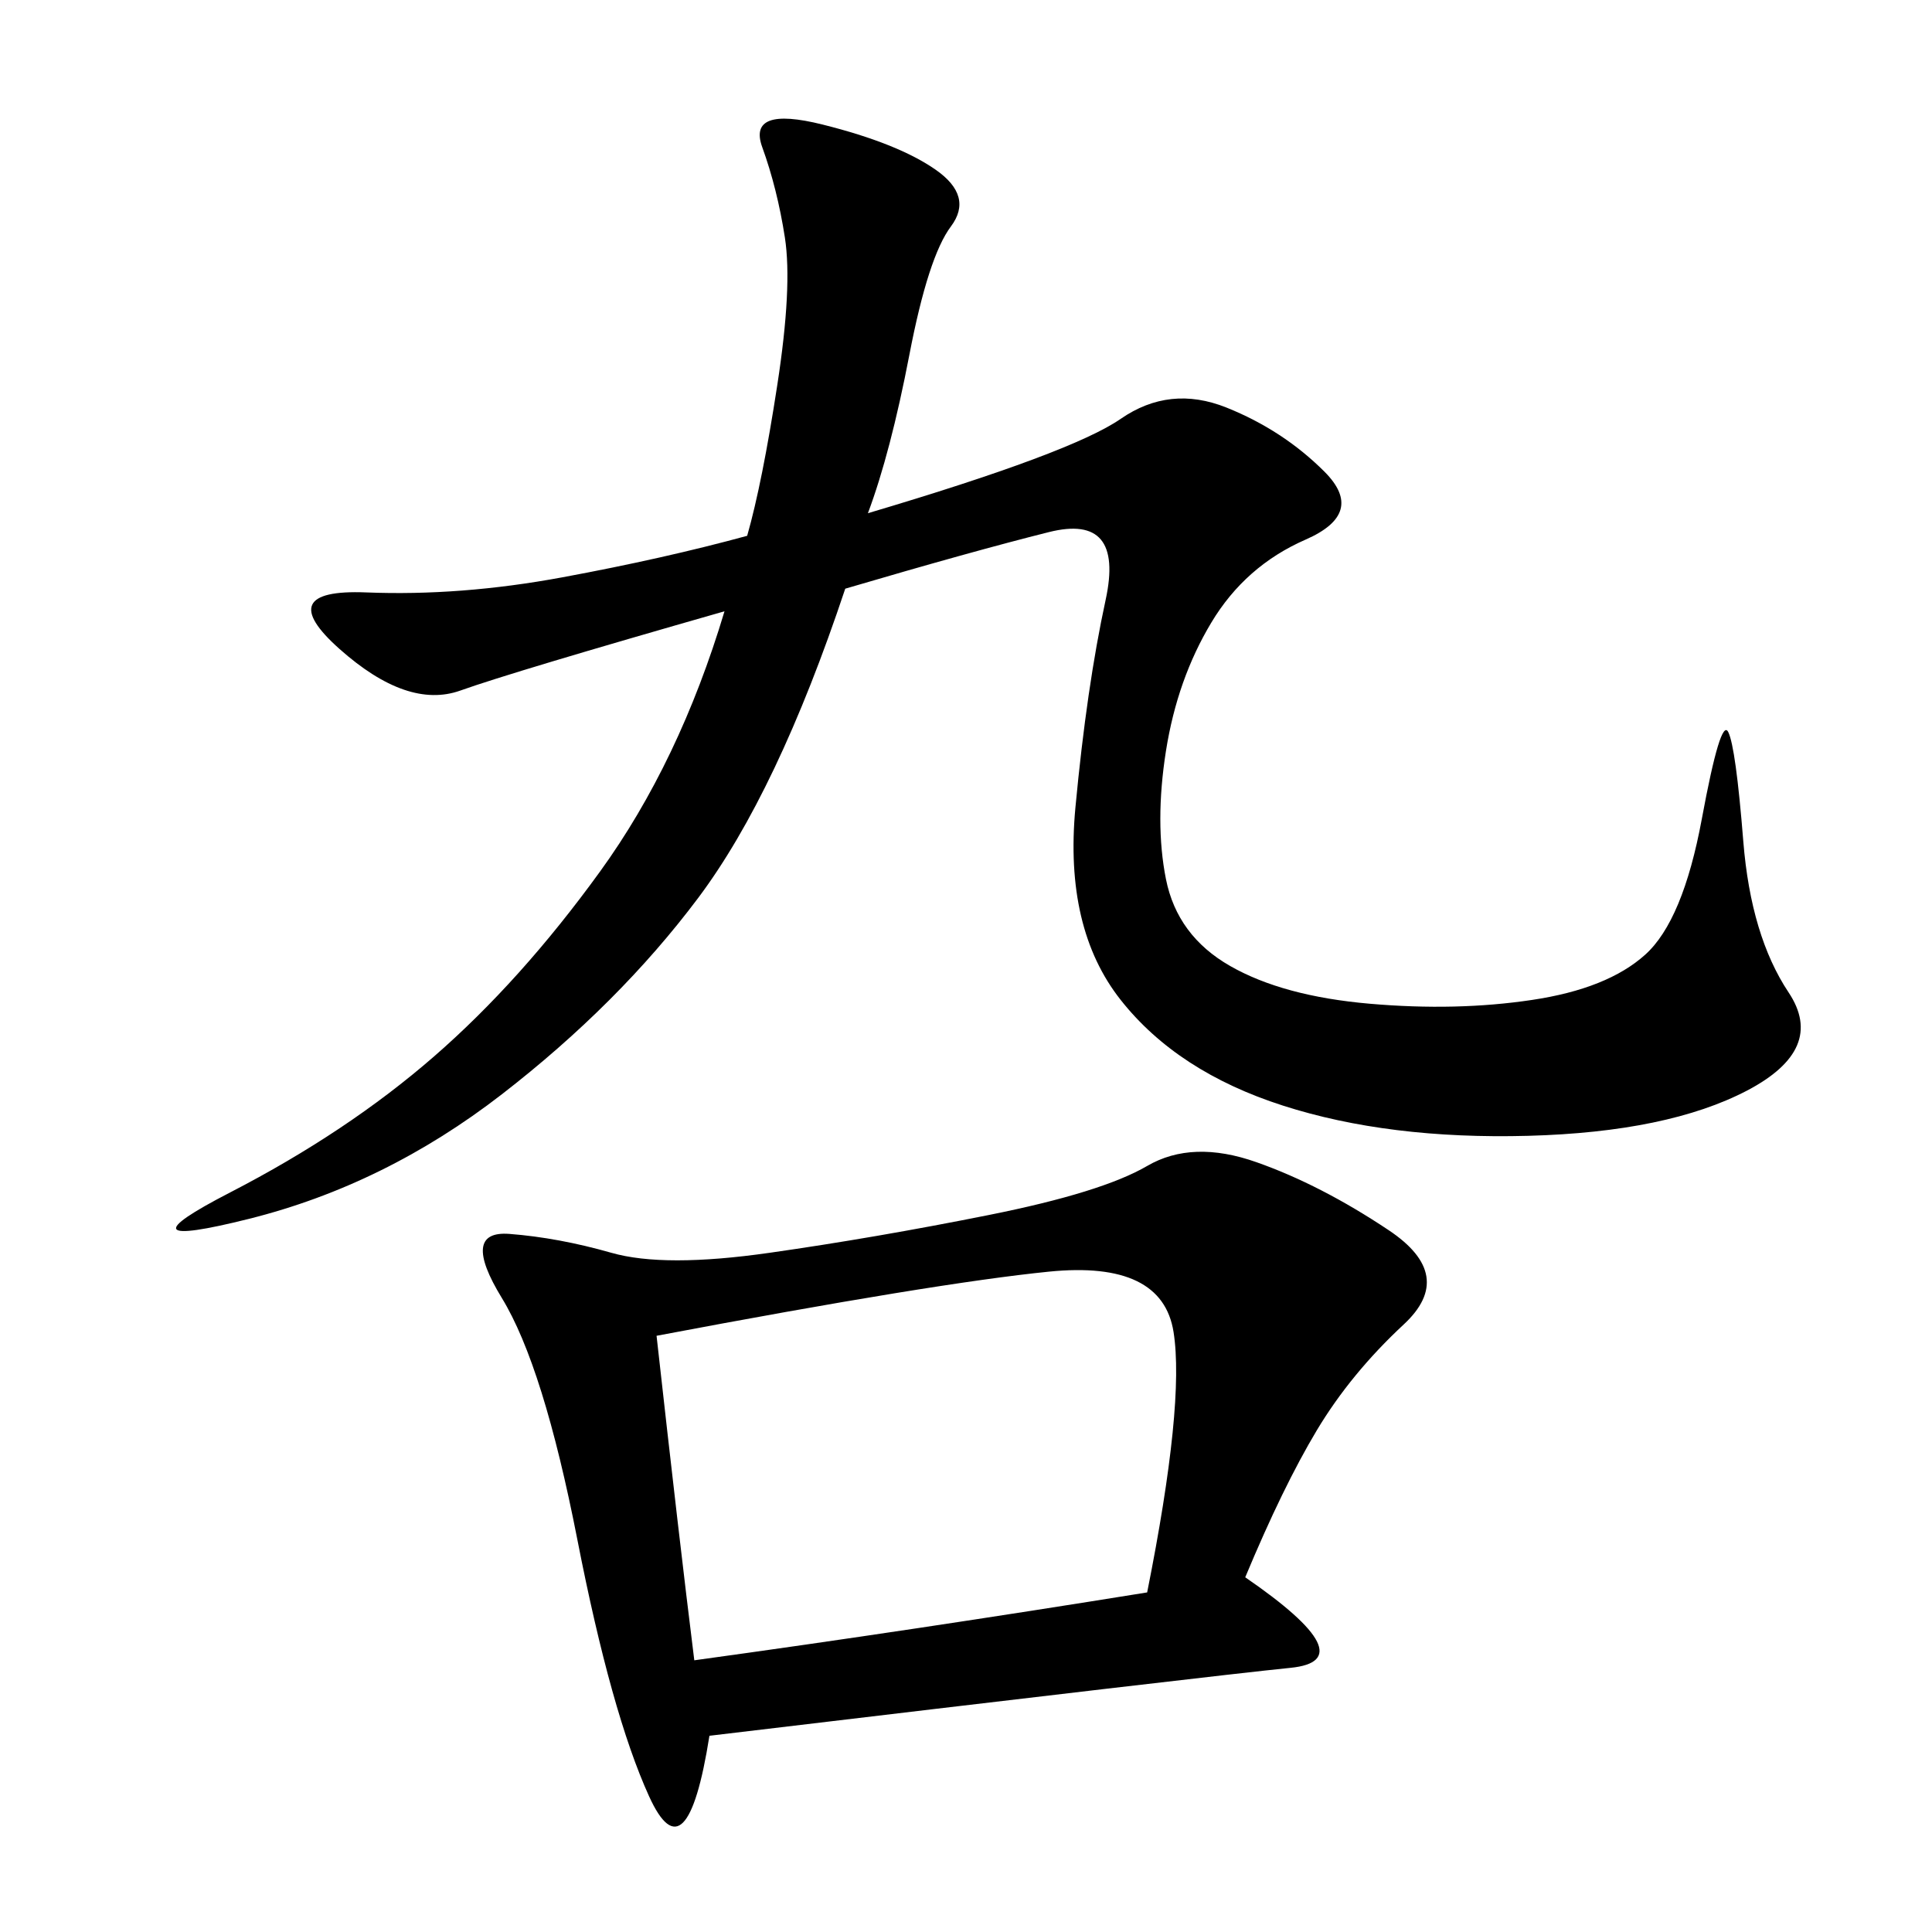 <svg xmlns="http://www.w3.org/2000/svg" xmlns:xlink="http://www.w3.org/1999/xlink" width="300" height="300"><path d="M193.36 244.92Q212.11 257.81 200.39 258.98Q188.67 260.16 110.16 269.53L110.16 269.53Q106.64 291.80 100.78 278.91Q94.92 266.02 89.65 239.06Q84.38 212.11 77.93 201.56Q71.48 191.02 79.10 191.60Q86.72 192.19 94.92 194.53Q103.13 196.88 119.53 194.53Q135.94 192.19 153.52 188.67Q171.09 185.16 178.13 181.05Q185.16 176.95 195.12 180.47Q205.08 183.98 215.63 191.02Q226.17 198.05 217.97 205.66Q209.77 213.28 204.49 222.07Q199.22 230.86 193.36 244.92L193.36 244.92ZM134.77 79.69Q166.41 70.31 174.02 65.04Q181.64 59.77 190.43 63.28Q199.22 66.80 205.66 73.24Q212.11 79.69 202.73 83.79Q193.36 87.89 188.09 96.68Q182.81 105.47 181.05 116.60Q179.30 127.73 181.05 136.52Q182.81 145.31 191.02 150Q199.22 154.69 212.70 155.86Q226.17 157.03 237.89 155.27Q249.61 153.52 255.47 148.24Q261.33 142.97 264.26 127.15Q267.19 111.33 268.36 113.67Q269.53 116.02 270.70 130.66Q271.88 145.31 277.73 154.10Q283.59 162.89 271.29 169.34Q258.98 175.78 237.30 176.37Q215.63 176.95 199.22 171.68Q182.81 166.41 174.02 155.27Q165.23 144.14 166.99 125.39Q168.75 106.64 171.68 93.16Q174.61 79.69 162.89 82.62Q151.17 85.55 131.25 91.41L131.25 91.41Q120.70 123.05 108.40 139.45Q96.09 155.86 77.93 169.92Q59.77 183.98 38.67 189.26Q17.58 194.53 35.74 185.16Q53.91 175.78 67.38 164.06Q80.86 152.34 93.16 135.35Q105.47 118.36 112.50 94.92L112.50 94.92Q79.69 104.30 71.48 107.23Q63.28 110.16 52.73 100.78Q42.19 91.41 56.84 91.99Q71.48 92.58 87.30 89.65Q103.13 86.72 116.02 83.20L116.02 83.20Q118.36 75 120.70 59.77Q123.05 44.53 121.88 36.91Q120.70 29.30 118.36 22.85Q116.02 16.41 127.73 19.34Q139.45 22.27 145.31 26.37Q151.17 30.47 147.66 35.16Q144.14 39.84 141.21 55.08Q138.28 70.31 134.77 79.69L134.77 79.69ZM101.95 207.42Q105.47 239.06 107.81 257.81L107.81 257.81Q141.80 253.13 178.13 247.27L178.13 247.27Q183.98 217.97 182.23 206.84Q180.47 195.70 162.89 197.46Q145.31 199.22 101.95 207.42L101.95 207.42Z"/></svg>
